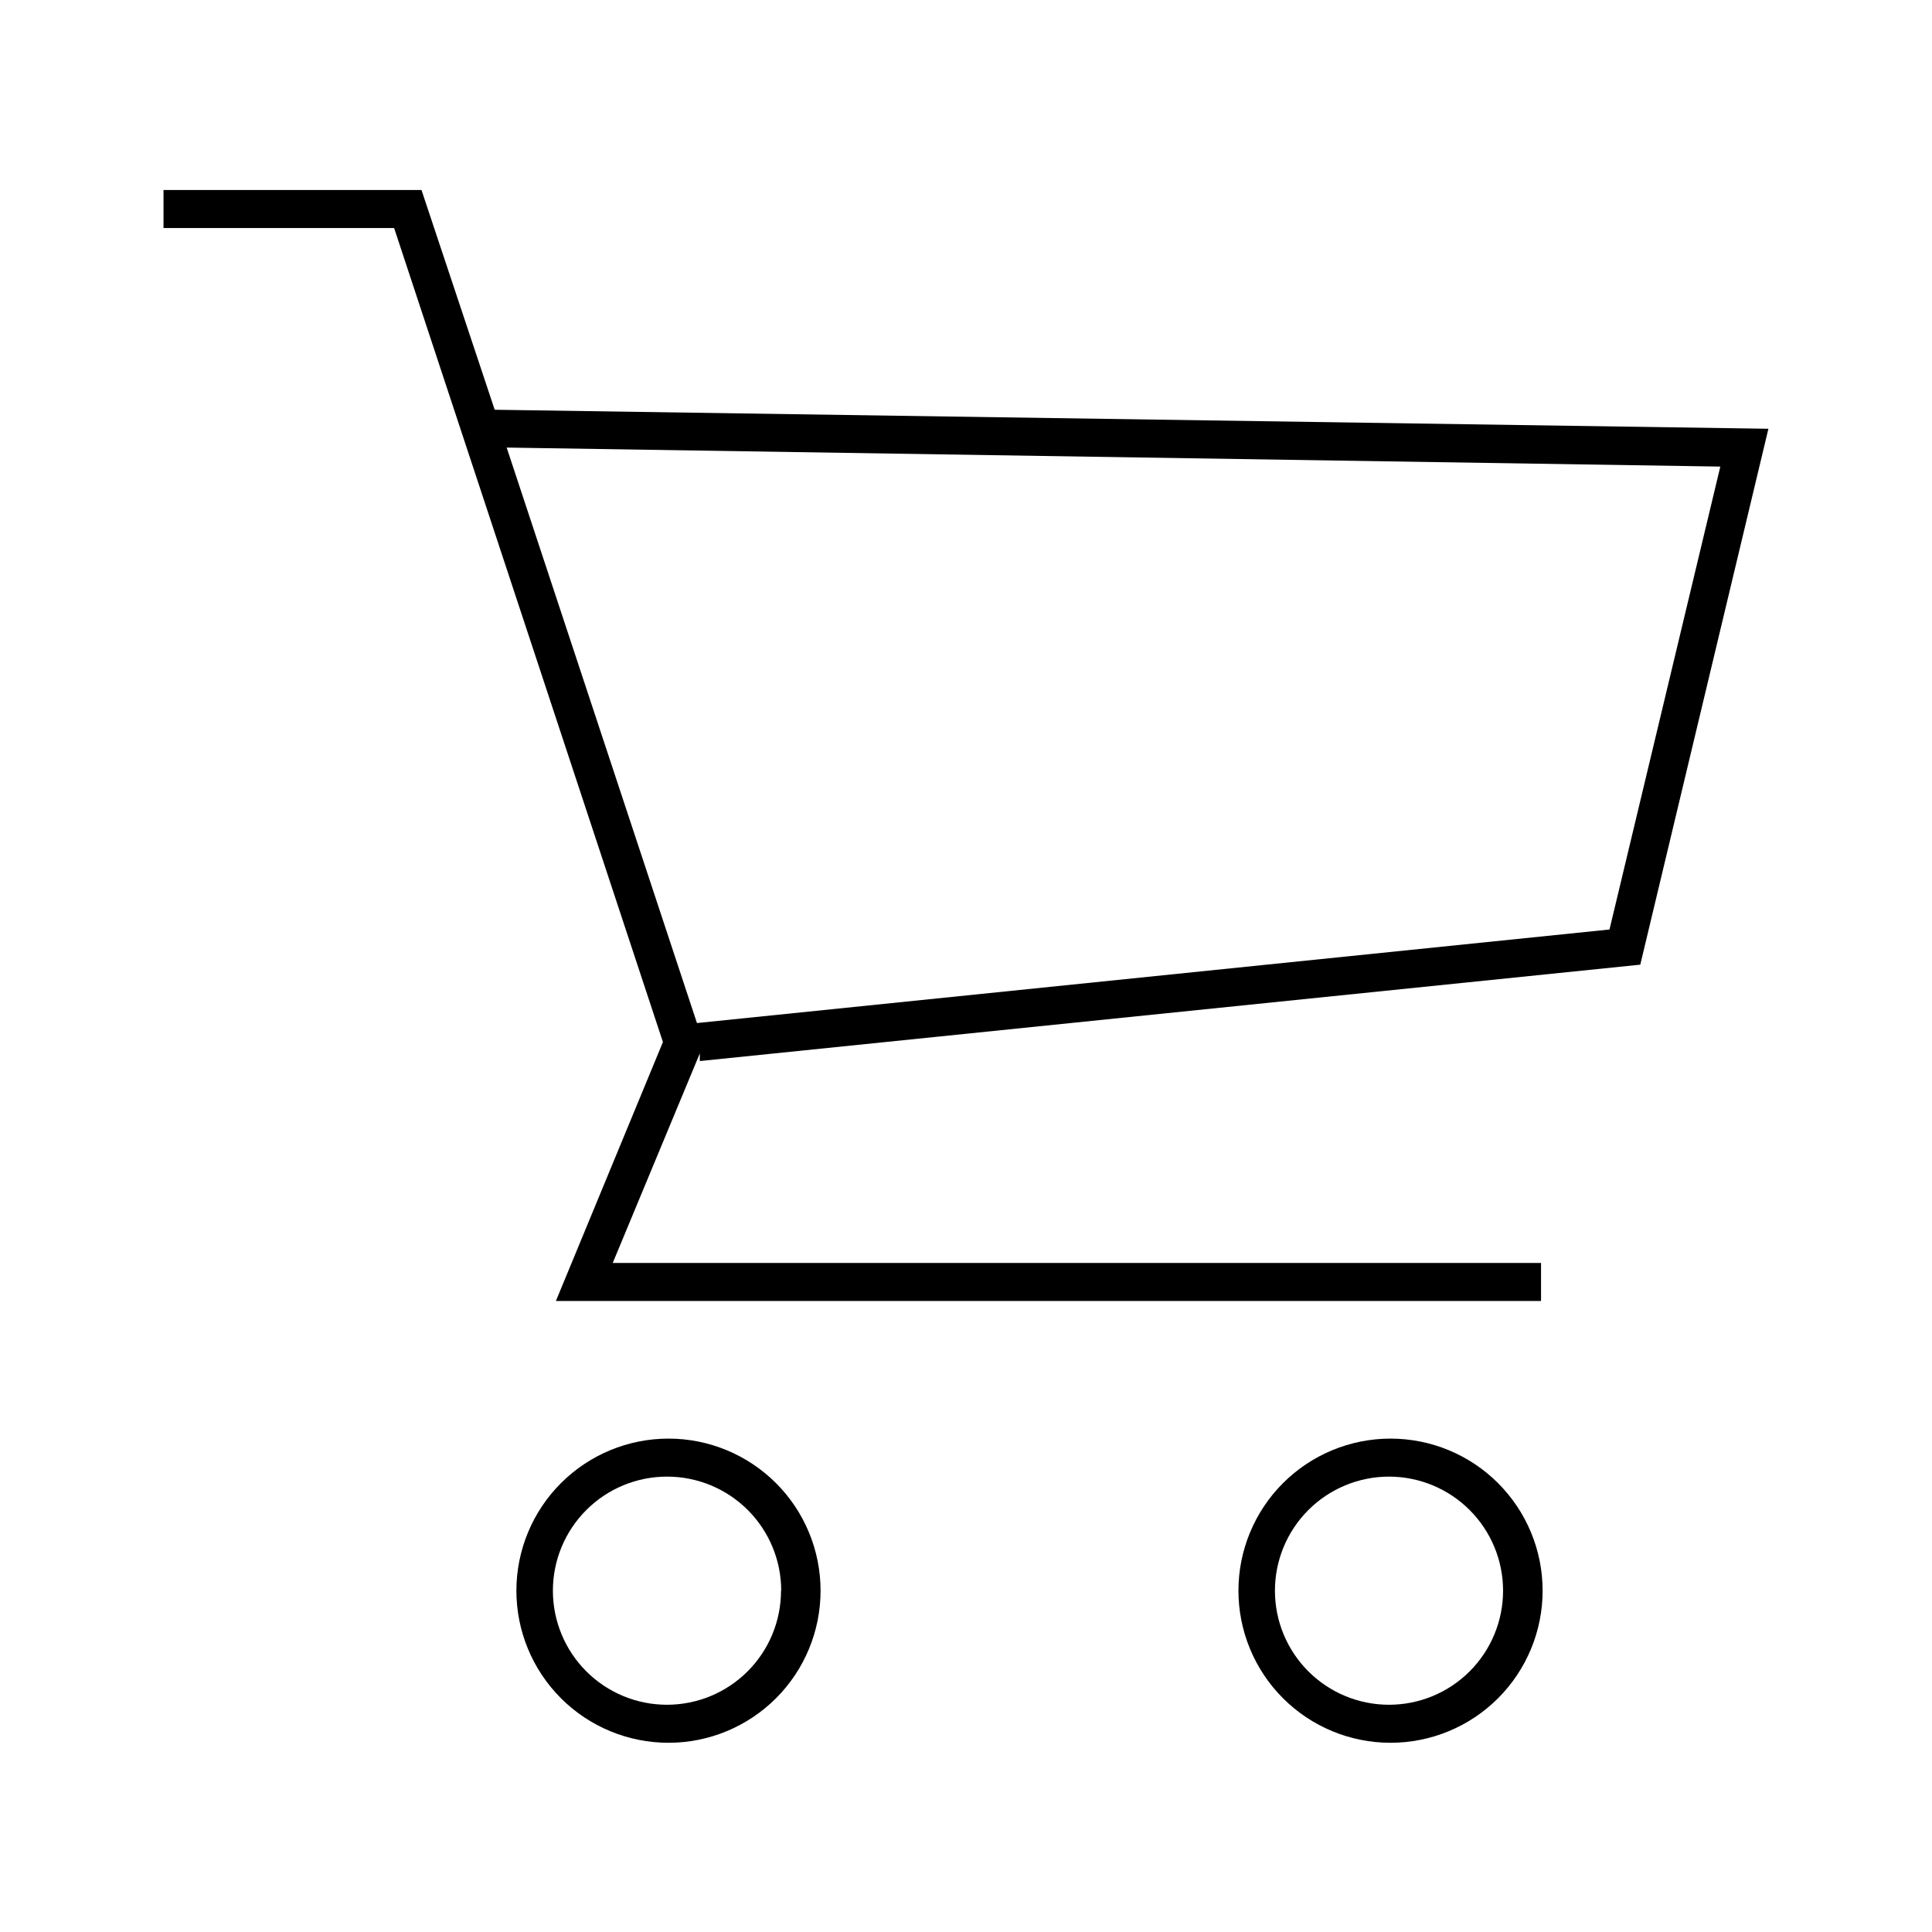 <?xml version="1.0" encoding="UTF-8"?>
<!-- Uploaded to: SVG Repo, www.svgrepo.com, Generator: SVG Repo Mixer Tools -->
<svg fill="#000000" width="800px" height="800px" version="1.1" viewBox="144 144 512 512" xmlns="http://www.w3.org/2000/svg">
 <g>
  <path d="m280.85 565.55c0 10.688 4.246 20.941 11.805 28.5 7.559 7.559 17.809 11.805 28.5 11.805s20.941-4.246 28.5-11.805c7.559-7.559 11.805-17.812 11.805-28.5 0-10.691-4.246-20.941-11.805-28.5-7.559-7.559-17.809-11.805-28.5-11.805s-20.941 4.246-28.5 11.805c-7.559 7.559-11.805 17.809-11.805 28.5zm70.129 0c0 8.016-3.184 15.707-8.852 21.375s-13.359 8.852-21.375 8.852c-8.02 0-15.707-3.184-21.375-8.852s-8.855-13.359-8.855-21.375 3.188-15.707 8.855-21.375 13.355-8.855 21.375-8.855c8.023-0.012 15.727 3.168 21.406 8.836 5.68 5.672 8.871 13.367 8.871 21.395z"/>
  <path d="m472.2 565.55c0 10.688 4.246 20.941 11.805 28.5 7.559 7.559 17.809 11.805 28.5 11.805 10.688 0 20.941-4.246 28.5-11.805 7.559-7.559 11.805-17.812 11.805-28.5 0-10.691-4.246-20.941-11.805-28.5-7.559-7.559-17.812-11.805-28.5-11.805-10.691 0-20.941 4.246-28.5 11.805-7.559 7.559-11.805 17.809-11.805 28.5zm70.129 0c0 8.016-3.184 15.707-8.852 21.375-5.672 5.668-13.359 8.852-21.375 8.852-8.02 0-15.707-3.184-21.375-8.852-5.672-5.668-8.855-13.359-8.855-21.375s3.184-15.707 8.855-21.375c5.668-5.668 13.355-8.855 21.375-8.855 8.016 0 15.703 3.188 21.375 8.855 5.668 5.668 8.852 13.359 8.852 21.375z"/>
  <path d="m329.46 425.19 249.23-25.543 33.957-142.02-337.55-5.039-19.398-58.238h-68.367v10.078l61.113-0.004 71.238 215.73-28.363 68.617h261.07v-10.078l-246.01 0.004 23.074-55.523zm-51.188-162.58 321.63 5.039-29.371 122.68-241.83 24.789z"/>
 </g>
</svg>